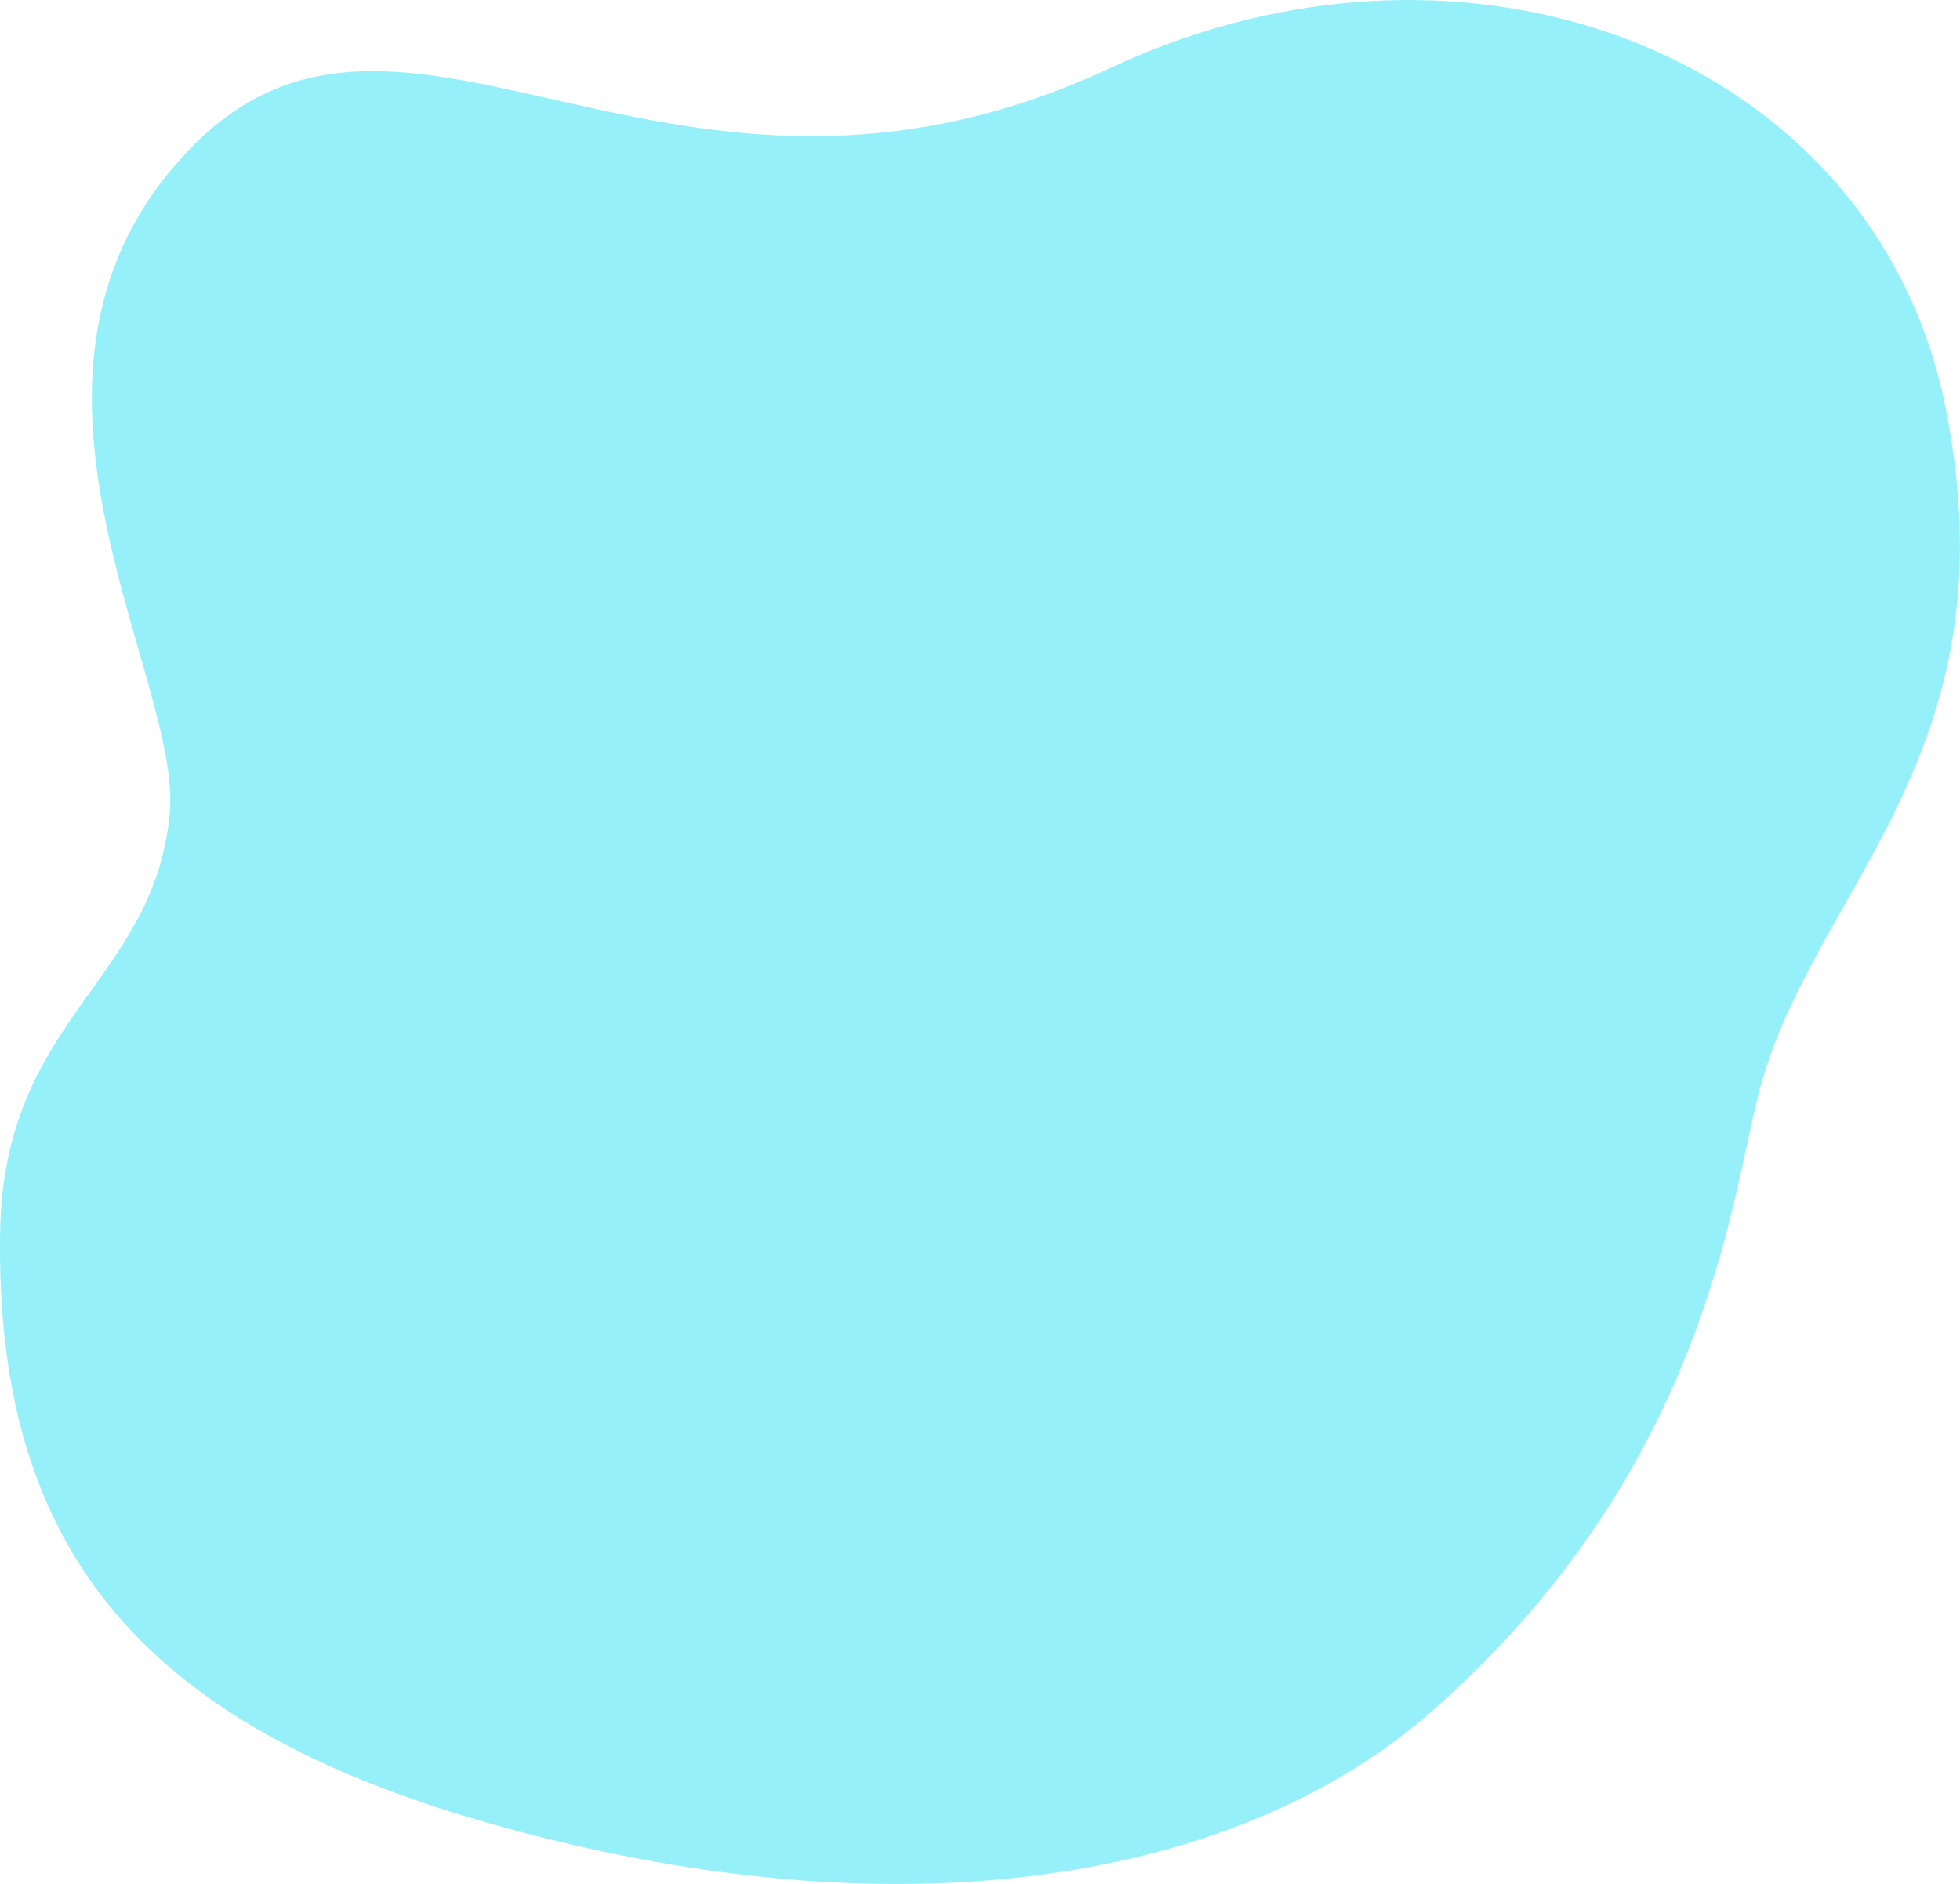 <svg xmlns="http://www.w3.org/2000/svg" viewBox="0 0 194.98 187.41">
    <title></title>
    <g id="Layer_2" data-name="Layer 2">
        <g id="Layer_1-2" data-name="Layer 1">
            <path d="M16.89,80.89c1.26-13.6-19.39-43.9,2-66.07s47.68,12.48,91.67-8.1c35.78-16.74,76.08-1,83,33.93S180,88.53,174.89,109c-2.76,11-5.54,37.59-32.5,61.27-18.56,16.29-51.22,22.65-91.76,11.65-36-9.74-51.15-27.25-50.62-59.4C.39,101.19,15.33,97.75,16.89,80.89Z" style="fill:#96F0F9"/>
        </g>
    </g>
</svg>